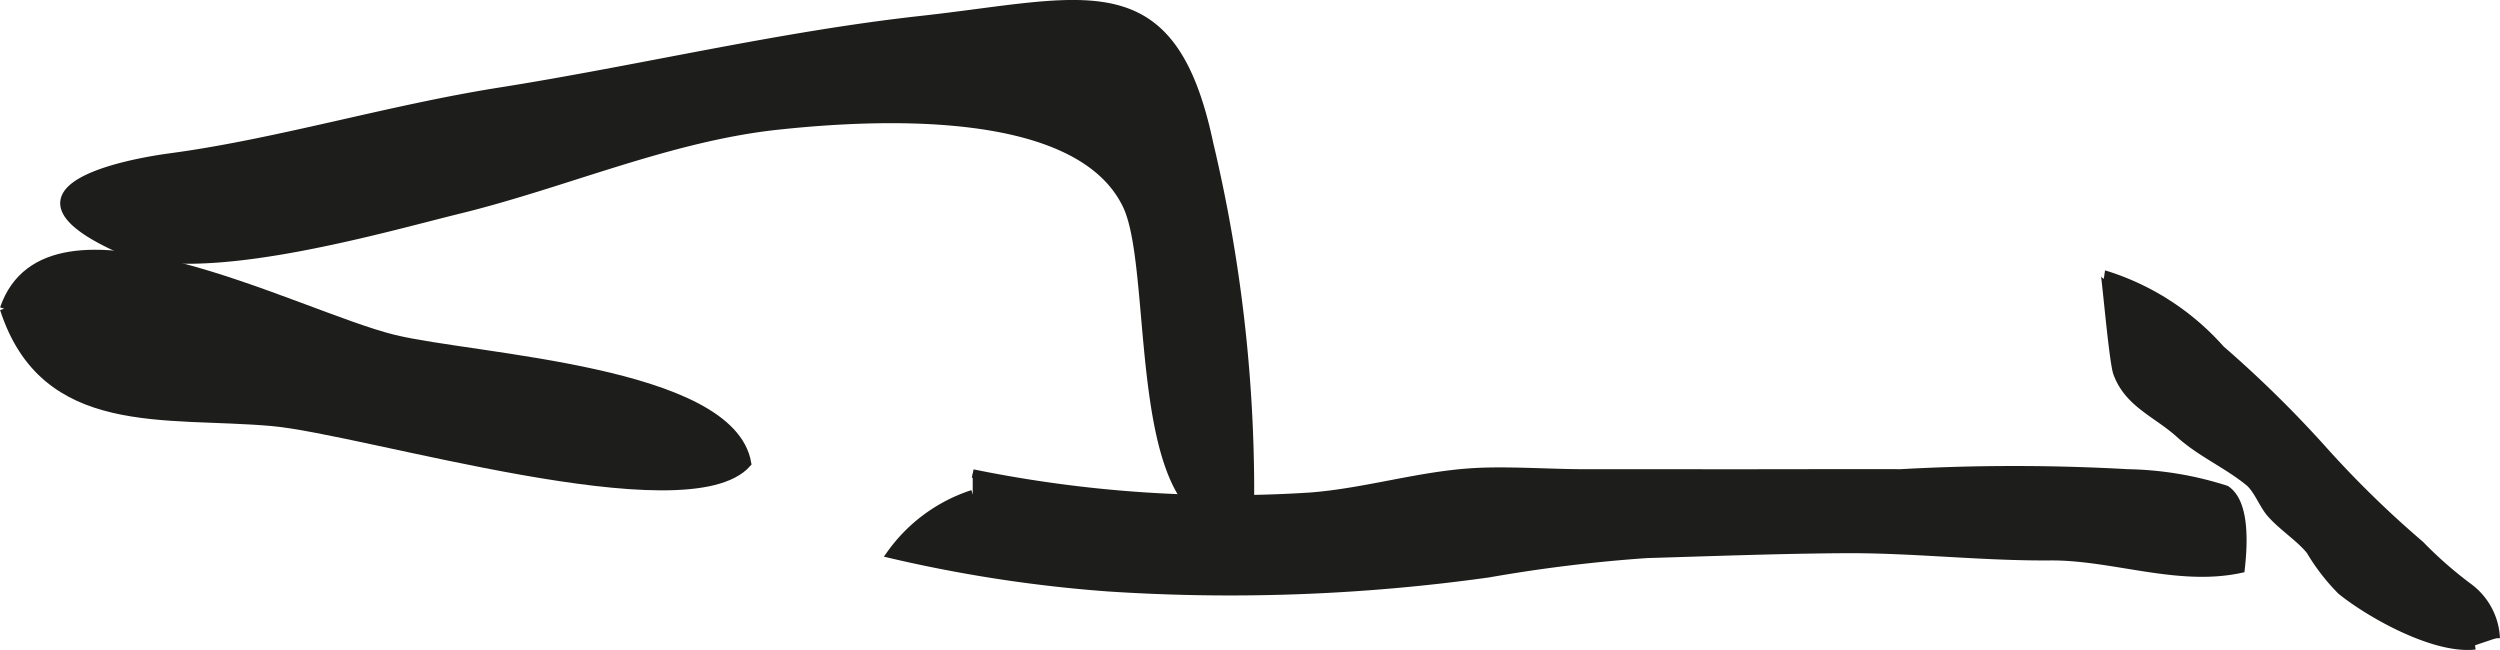 <?xml version="1.0" encoding="UTF-8"?>
<svg xmlns="http://www.w3.org/2000/svg"
     version="1.1"
     width="25.84mm"
     height="6.718mm"
     viewBox="0 0 73.246 19.044">
   <defs>
      <style type="text/css">
      .a {
        fill: #1d1d1b;
        stroke: #1d1d1b;
        stroke-width: 0.25px;
      }
    </style>
   </defs>
   <path class="a"
         d="M14.642,2.689c4.106-.65,8.218-1.643,12.347-2.099,4.847-.535,7.338-1.599,8.437,3.632a43.99,43.99,0,0,1,1.185,11.116c-3.623.778-2.623-7.284-3.592-9.32-1.368-2.875-6.988-2.692-10.244-2.341-3.178.343-6.221,1.698-9.311,2.456-2.312.567-7.745,2.164-10.014,1.13-3.719-1.697.193-2.466,1.53-2.646C8.118,4.198,11.382,3.204,14.642,2.689Z"/>
   <path class="a"
         d="M.119,9.045c1.297-3.765,8.578.195,11.421.889,2.383.58,9.872.901,10.345,3.639-1.733,1.956-11.203-.971-13.915-1.214-3.126-.28-6.667.351-7.851-3.313"/>
   <path class="a"
         d="M28.499,13.875a37.43,37.43,0,0,0,9.872.682c1.576-.118,3.129-.599,4.686-.709,1.031-.073,2.241.021,3.328.025,1.003.002,2.006-.003,3.009,0,2.099.005,4.198-.006,6.297-.001a59.396,59.396,0,0,1,6.645,0,9.973,9.973,0,0,1,2.882.479c.591.395.499,1.674.428,2.312-1.831.397-3.737-.38-5.577-.367-2.034.015-4.03-.227-6.051-.212-1.923.013-3.844.086-5.766.143a44.384,44.384,0,0,0-4.636.567,54.543,54.543,0,0,1-11.146.411,41.086,41.086,0,0,1-6.365-.974,4.744,4.744,0,0,1,2.393-1.751"/>
   <path class="a"
         d="M72.518,18.907c-1.16.136-3.014-.879-3.918-1.602a6.032,6.032,0,0,1-.908-1.176c-.308-.381-.835-.713-1.167-1.101-.213-.247-.376-.705-.639-.917-.643-.521-1.403-.844-2.018-1.399-.671-.607-1.508-.893-1.83-1.788-.121-.338-.336-2.864-.363-2.872a7.482,7.482,0,0,1,3.387,2.189,33.67,33.67,0,0,1,3.072,3.028,29.986,29.986,0,0,0,2.771,2.696,11.842,11.842,0,0,0,1.404,1.234,1.957,1.957,0,0,1,.813,1.504"/>
</svg>
